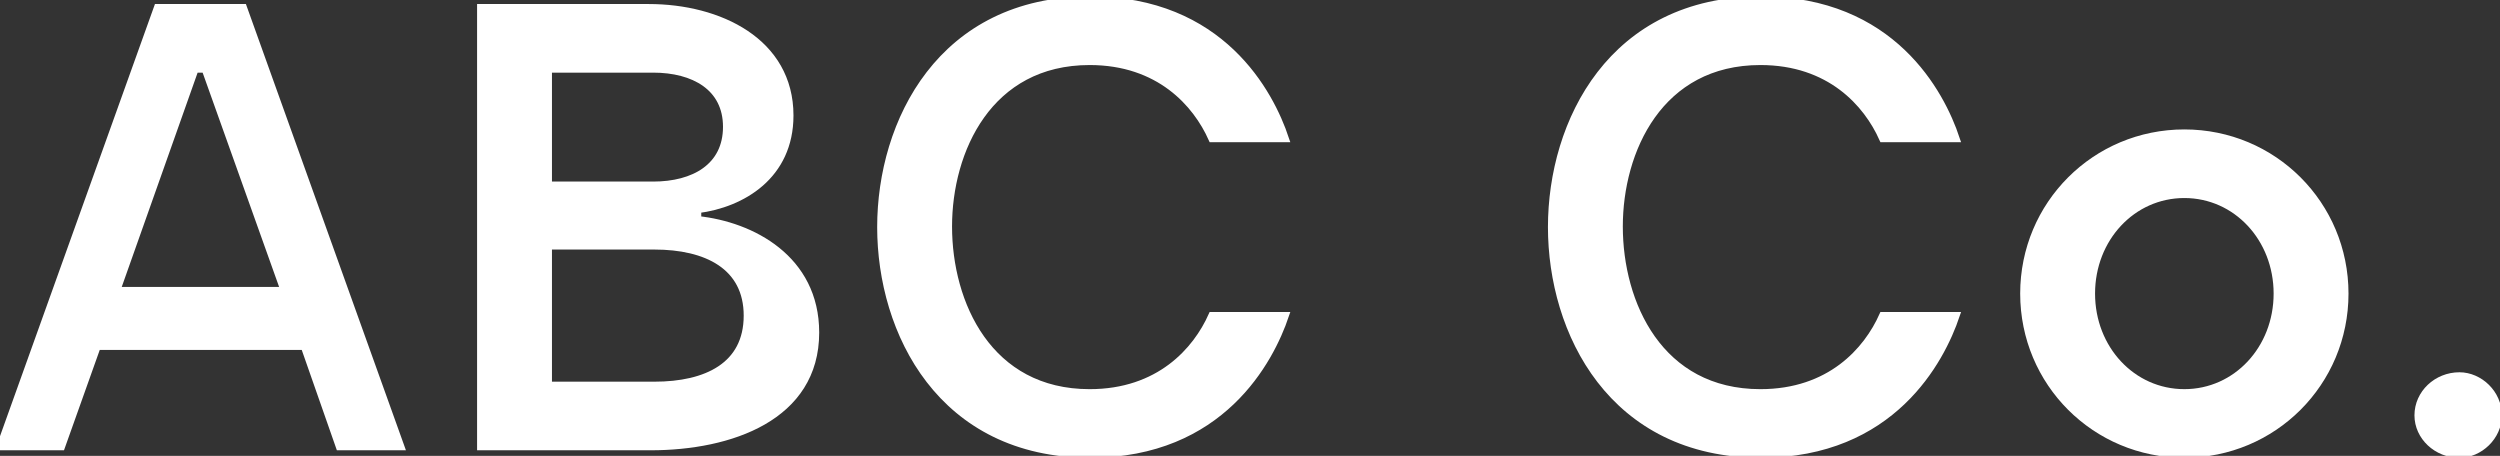 <svg viewBox="0 0 351 64" fill="none" xmlns="http://www.w3.org/2000/svg">
<rect x="0" y="0" width="351" height="64" fill="#333333" stroke="none"/>
<path d="M345.304 52.767C348.122 52.767 350.765 55.233 350.765 58.315C350.765 61.31 348.122 63.776 345.304 63.776C342.133 63.776 339.49 61.31 339.49 58.315C339.49 55.233 342.133 52.767 345.304 52.767Z" fill="white"/>
<path d="M345.304 52.767C348.122 52.767 350.765 55.233 350.765 58.315C350.765 61.31 348.122 63.776 345.304 63.776C342.133 63.776 339.49 61.31 339.49 58.315C339.49 55.233 342.133 52.767 345.304 52.767Z" stroke="white"/>
<path d="M306.682 18.672C319.189 18.672 329.229 28.713 329.229 41.22C329.229 53.727 319.189 63.768 306.682 63.768C294.175 63.768 284.134 53.727 284.134 41.22C284.134 28.713 294.175 18.672 306.682 18.672ZM306.682 27.304C299.371 27.304 293.646 33.469 293.646 41.22C293.646 48.971 299.371 55.136 306.682 55.136C313.992 55.136 319.717 48.971 319.717 41.22C319.717 33.469 313.992 27.304 306.682 27.304Z" fill="white"/>
<path d="M306.682 18.672C319.189 18.672 329.229 28.713 329.229 41.22C329.229 53.727 319.189 63.768 306.682 63.768C294.175 63.768 284.134 53.727 284.134 41.22C284.134 28.713 294.175 18.672 306.682 18.672ZM306.682 27.304C299.371 27.304 293.646 33.469 293.646 41.22C293.646 48.971 299.371 55.136 306.682 55.136C313.992 55.136 319.717 48.971 319.717 41.22C319.717 33.469 313.992 27.304 306.682 27.304Z" stroke="white"/>
<path d="M247.249 0C265.657 1.98178e-05 272.527 13.123 274.641 19.465H264.335C262.133 14.533 256.937 8.632 247.161 8.632C232.98 8.632 227.343 21.139 227.343 31.796C227.343 42.63 232.98 55.137 247.161 55.137C256.937 55.137 262.134 49.235 264.335 44.303H274.641C272.527 50.556 265.657 63.769 247.249 63.769C226.286 63.769 217.831 46.593 217.831 31.884C217.831 17.175 226.286 0 247.249 0Z" fill="white"/>
<path d="M247.249 0C265.657 1.98178e-05 272.527 13.123 274.641 19.465H264.335C262.133 14.533 256.937 8.632 247.161 8.632C232.98 8.632 227.343 21.139 227.343 31.796C227.343 42.63 232.98 55.137 247.161 55.137C256.937 55.137 262.134 49.235 264.335 44.303H274.641C272.527 50.556 265.657 63.769 247.249 63.769C226.286 63.769 217.831 46.593 217.831 31.884C217.831 17.175 226.286 0 247.249 0Z" stroke="white"/>
<path d="M153.073 0C171.481 1.10483e-05 178.351 13.123 180.465 19.465H170.159C167.957 14.533 162.761 8.632 152.985 8.632C138.804 8.632 133.167 21.139 133.167 31.796C133.167 42.63 138.804 55.137 152.985 55.137C162.761 55.137 167.958 49.235 170.159 44.303H180.465C178.351 50.556 171.481 63.769 153.073 63.769C132.11 63.769 123.655 46.593 123.655 31.884C123.655 17.175 132.11 0 153.073 0Z" fill="white"/>
<path d="M153.073 0C171.481 1.10483e-05 178.351 13.123 180.465 19.465H170.159C167.957 14.533 162.761 8.632 152.985 8.632C138.804 8.632 133.167 21.139 133.167 31.796C133.167 42.63 138.804 55.137 152.985 55.137C162.761 55.137 167.958 49.235 170.159 44.303H180.465C178.351 50.556 171.481 63.769 153.073 63.769C132.11 63.769 123.655 46.593 123.655 31.884C123.655 17.175 132.11 0 153.073 0Z" stroke="white"/>
<path d="M91.087 1.066C100.951 1.066 110.904 5.822 110.904 16.215C110.904 24.671 104.21 28.634 97.957 29.427V30.836C105.531 31.629 114.515 36.297 114.515 46.69C114.515 58.58 102.537 62.72 91.351 62.72H67.482V1.066H91.087ZM76.995 54.088H91.88C99.19 54.088 104.915 51.358 104.915 44.312C104.915 37.354 99.19 34.536 91.88 34.536H76.995V54.088ZM76.995 25.992H91.704C97.429 25.992 102.009 23.437 102.009 17.8C102.008 12.252 97.429 9.698 91.704 9.698H76.995V25.992Z" fill="white"/>
<path d="M91.087 1.066C100.951 1.066 110.904 5.822 110.904 16.215C110.904 24.671 104.21 28.634 97.957 29.427V30.836C105.531 31.629 114.515 36.297 114.515 46.69C114.515 58.58 102.537 62.72 91.351 62.72H67.482V1.066H91.087ZM76.995 54.088H91.88C99.19 54.088 104.915 51.358 104.915 44.312C104.915 37.354 99.19 34.536 91.88 34.536H76.995V54.088ZM76.995 25.992H91.704C97.429 25.992 102.009 23.437 102.009 17.8C102.008 12.252 97.429 9.698 91.704 9.698H76.995V25.992Z" stroke="white"/>
<path d="M56.281 62.72H47.65L42.718 48.627H13.652L8.632 62.72H0L22.107 1.066L34.174 1.066L56.281 62.72ZM16.383 40.789H39.899L28.802 9.698H27.393L16.383 40.789Z" fill="white"/>
<path d="M56.281 62.72H47.65L42.718 48.627H13.652L8.632 62.72H0L22.107 1.066L34.174 1.066L56.281 62.72ZM16.383 40.789H39.899L28.802 9.698H27.393L16.383 40.789Z" stroke="white"/>
</svg>
